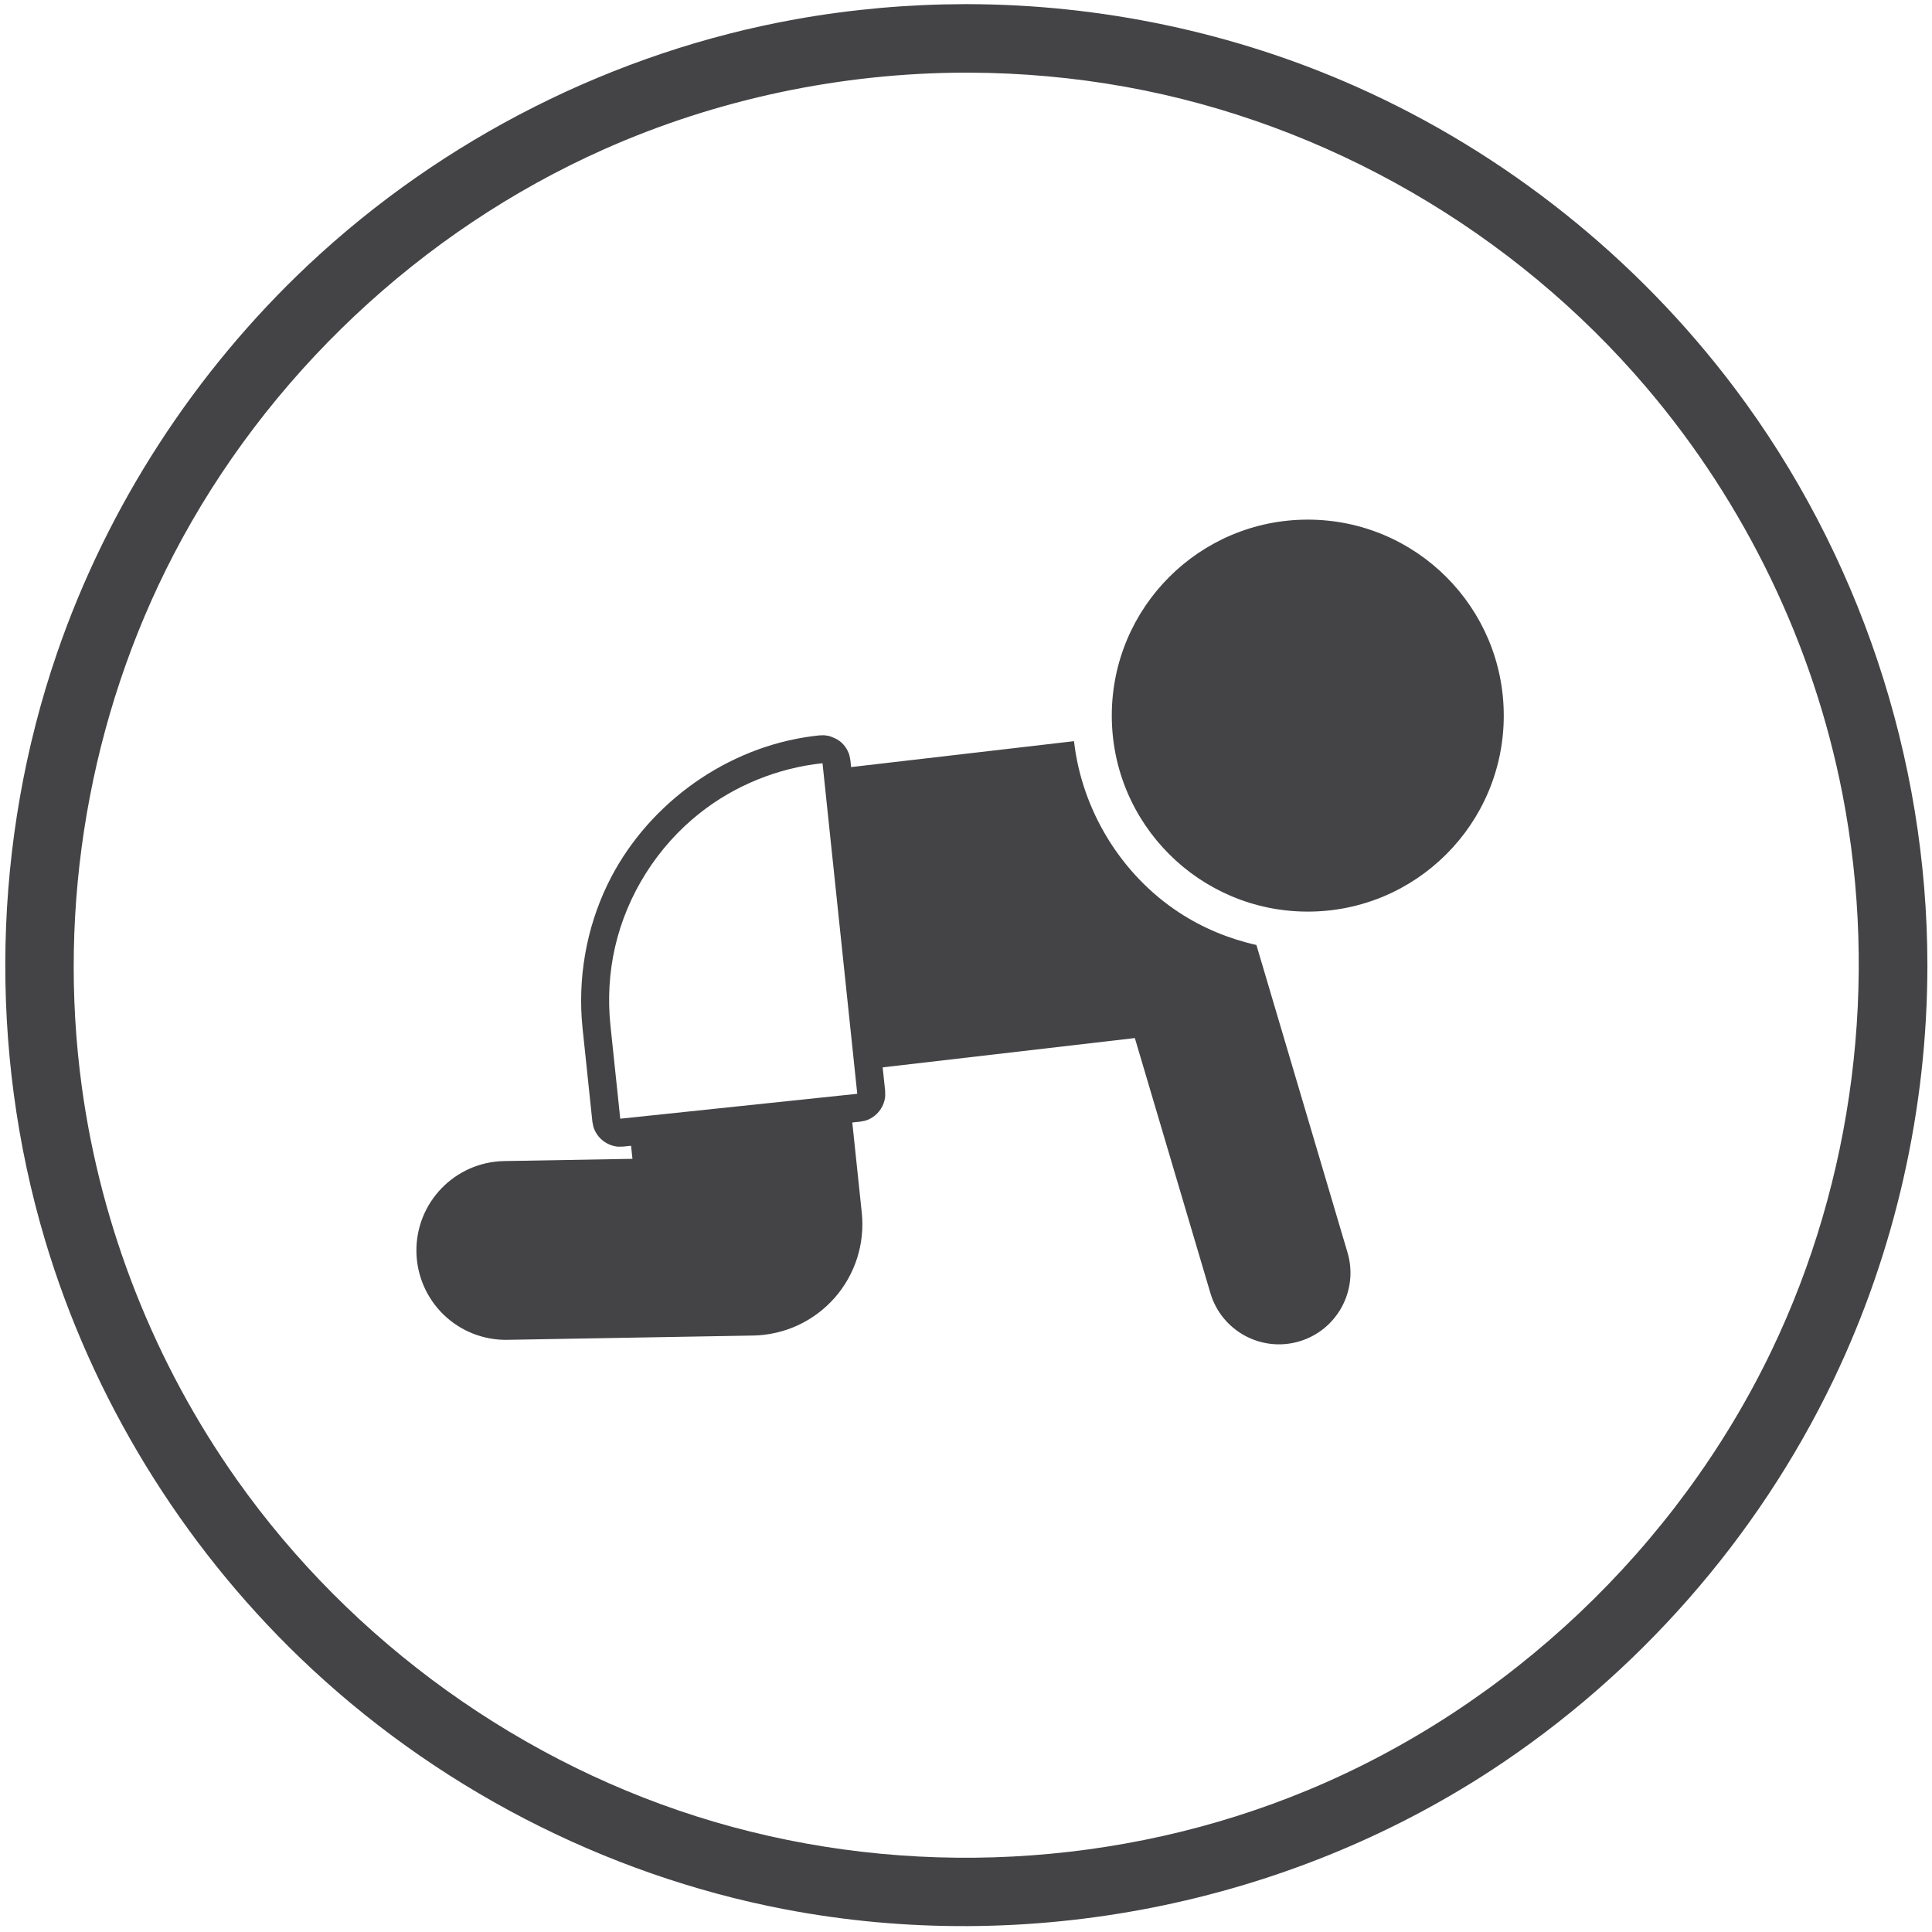 <svg xmlns="http://www.w3.org/2000/svg" xmlns:xlink="http://www.w3.org/1999/xlink" xmlns:serif="http://www.serif.com/" width="100%" height="100%" viewBox="0 0 315 315" xml:space="preserve" style="fill-rule:evenodd;clip-rule:evenodd;stroke-linejoin:round;stroke-miterlimit:2;">
    <rect id="Symbol_Leistungen_Fr&#xFC;hf&#xF6;rderung" x="0" y="0" width="314.961" height="314.961" style="fill:none;"></rect>
    <g>
        <path d="M157.794,0.675C179.554,0.726 201.27,5.294 221.138,14.136C245.395,24.933 266.824,42.023 282.817,63.27C303.065,90.169 314.249,123.595 314.249,157.382C314.249,180.716 308.993,204.044 298.889,225.082C286.536,250.803 267.028,273.01 243.168,288.618C209.626,310.56 167.565,318.895 127.891,311.284C98.351,305.618 70.616,291.168 48.934,270.31C29.539,251.651 15.008,227.932 7.321,202.117C-1.933,171.036 -1.215,137.056 9.305,106.462C17.55,82.483 31.789,60.546 50.297,43.16C72.224,22.563 100.178,8.424 129.816,3.124C138.875,1.504 148.085,0.696 157.287,0.675C157.456,0.674 157.625,0.674 157.794,0.675ZM157.305,11.843C137.188,11.891 116.947,16.123 98.485,24.34C68.604,37.639 43.435,61.339 28.33,90.377C14.543,116.883 9.294,147.673 13.351,177.281C16.491,200.194 25.233,222.323 38.608,241.242C57.36,267.77 85.221,287.84 116.423,297.025C147.931,306.3 182.567,304.575 213.139,291.91C245.923,278.329 273.451,252.245 288.822,220.247C302.242,192.309 306.357,159.991 300.388,129.392C295.645,105.076 284.577,82.141 268.428,63.16C246.805,37.743 216.393,20.088 183.524,14.158C175.114,12.641 166.566,11.877 158.012,11.843L157.305,11.843Z" style="fill:rgb(68,68,71);"></path>
        <g>
            <path d="M102.893,186.807L101.605,186.943C100.901,186.955 100.713,187.004 100.022,186.832C98.728,186.509 97.605,185.599 97.02,184.401C96.708,183.761 96.717,183.567 96.583,182.876L94.979,167.617C94.152,159.616 95.563,151.425 99.05,144.211C105.079,131.736 117.373,122.472 131.142,120.226C131.952,120.094 132.765,119.985 133.58,119.898L133.54,119.903L134.345,119.874C134.612,119.912 134.878,119.949 135.144,119.987C135.918,120.241 136.667,120.568 137.252,121.123C137.643,121.494 137.966,121.932 138.204,122.416C138.523,123.063 138.514,123.26 138.651,123.959L138.767,125.068L175.109,120.844C176.397,132.167 182.846,142.631 192.26,148.79C196.095,151.299 200.385,153.076 204.849,154.072L219.704,204.217C221.531,210.386 218.007,216.878 211.838,218.705C205.669,220.533 199.177,217.008 197.35,210.839L185.029,169.248L143.913,174.027L144.316,177.859C144.328,178.563 144.377,178.751 144.205,179.442C143.883,180.733 142.974,181.859 141.774,182.444C141.134,182.756 140.94,182.747 140.249,182.881L138.961,183.016L140.507,197.725C141.038,202.782 139.423,207.829 136.054,211.636C132.685,215.444 127.873,217.663 122.789,217.751C114.248,217.901 106.176,218.041 106.176,218.041C106.176,218.041 93.45,218.264 82.723,218.451C78.857,218.518 75.124,217.048 72.343,214.362C69.562,211.677 67.962,207.997 67.895,204.132C67.754,196.083 74.165,189.444 82.214,189.304C92.001,189.133 103.117,188.939 103.117,188.939L102.893,186.807ZM134.106,124.437C126.832,125.213 119.818,128.05 114.101,132.569C107.208,138.015 102.235,145.856 100.278,154.419C99.328,158.577 99.084,162.895 99.524,167.143L101.127,182.398L139.771,178.337C137.883,160.37 134.106,124.437 134.106,124.437Z" style="fill:rgb(68,68,71);"></path>
            <circle cx="213.224" cy="116.677" r="31.955" style="fill:rgb(68,68,71);"></circle>
        </g>
    </g>
</svg>